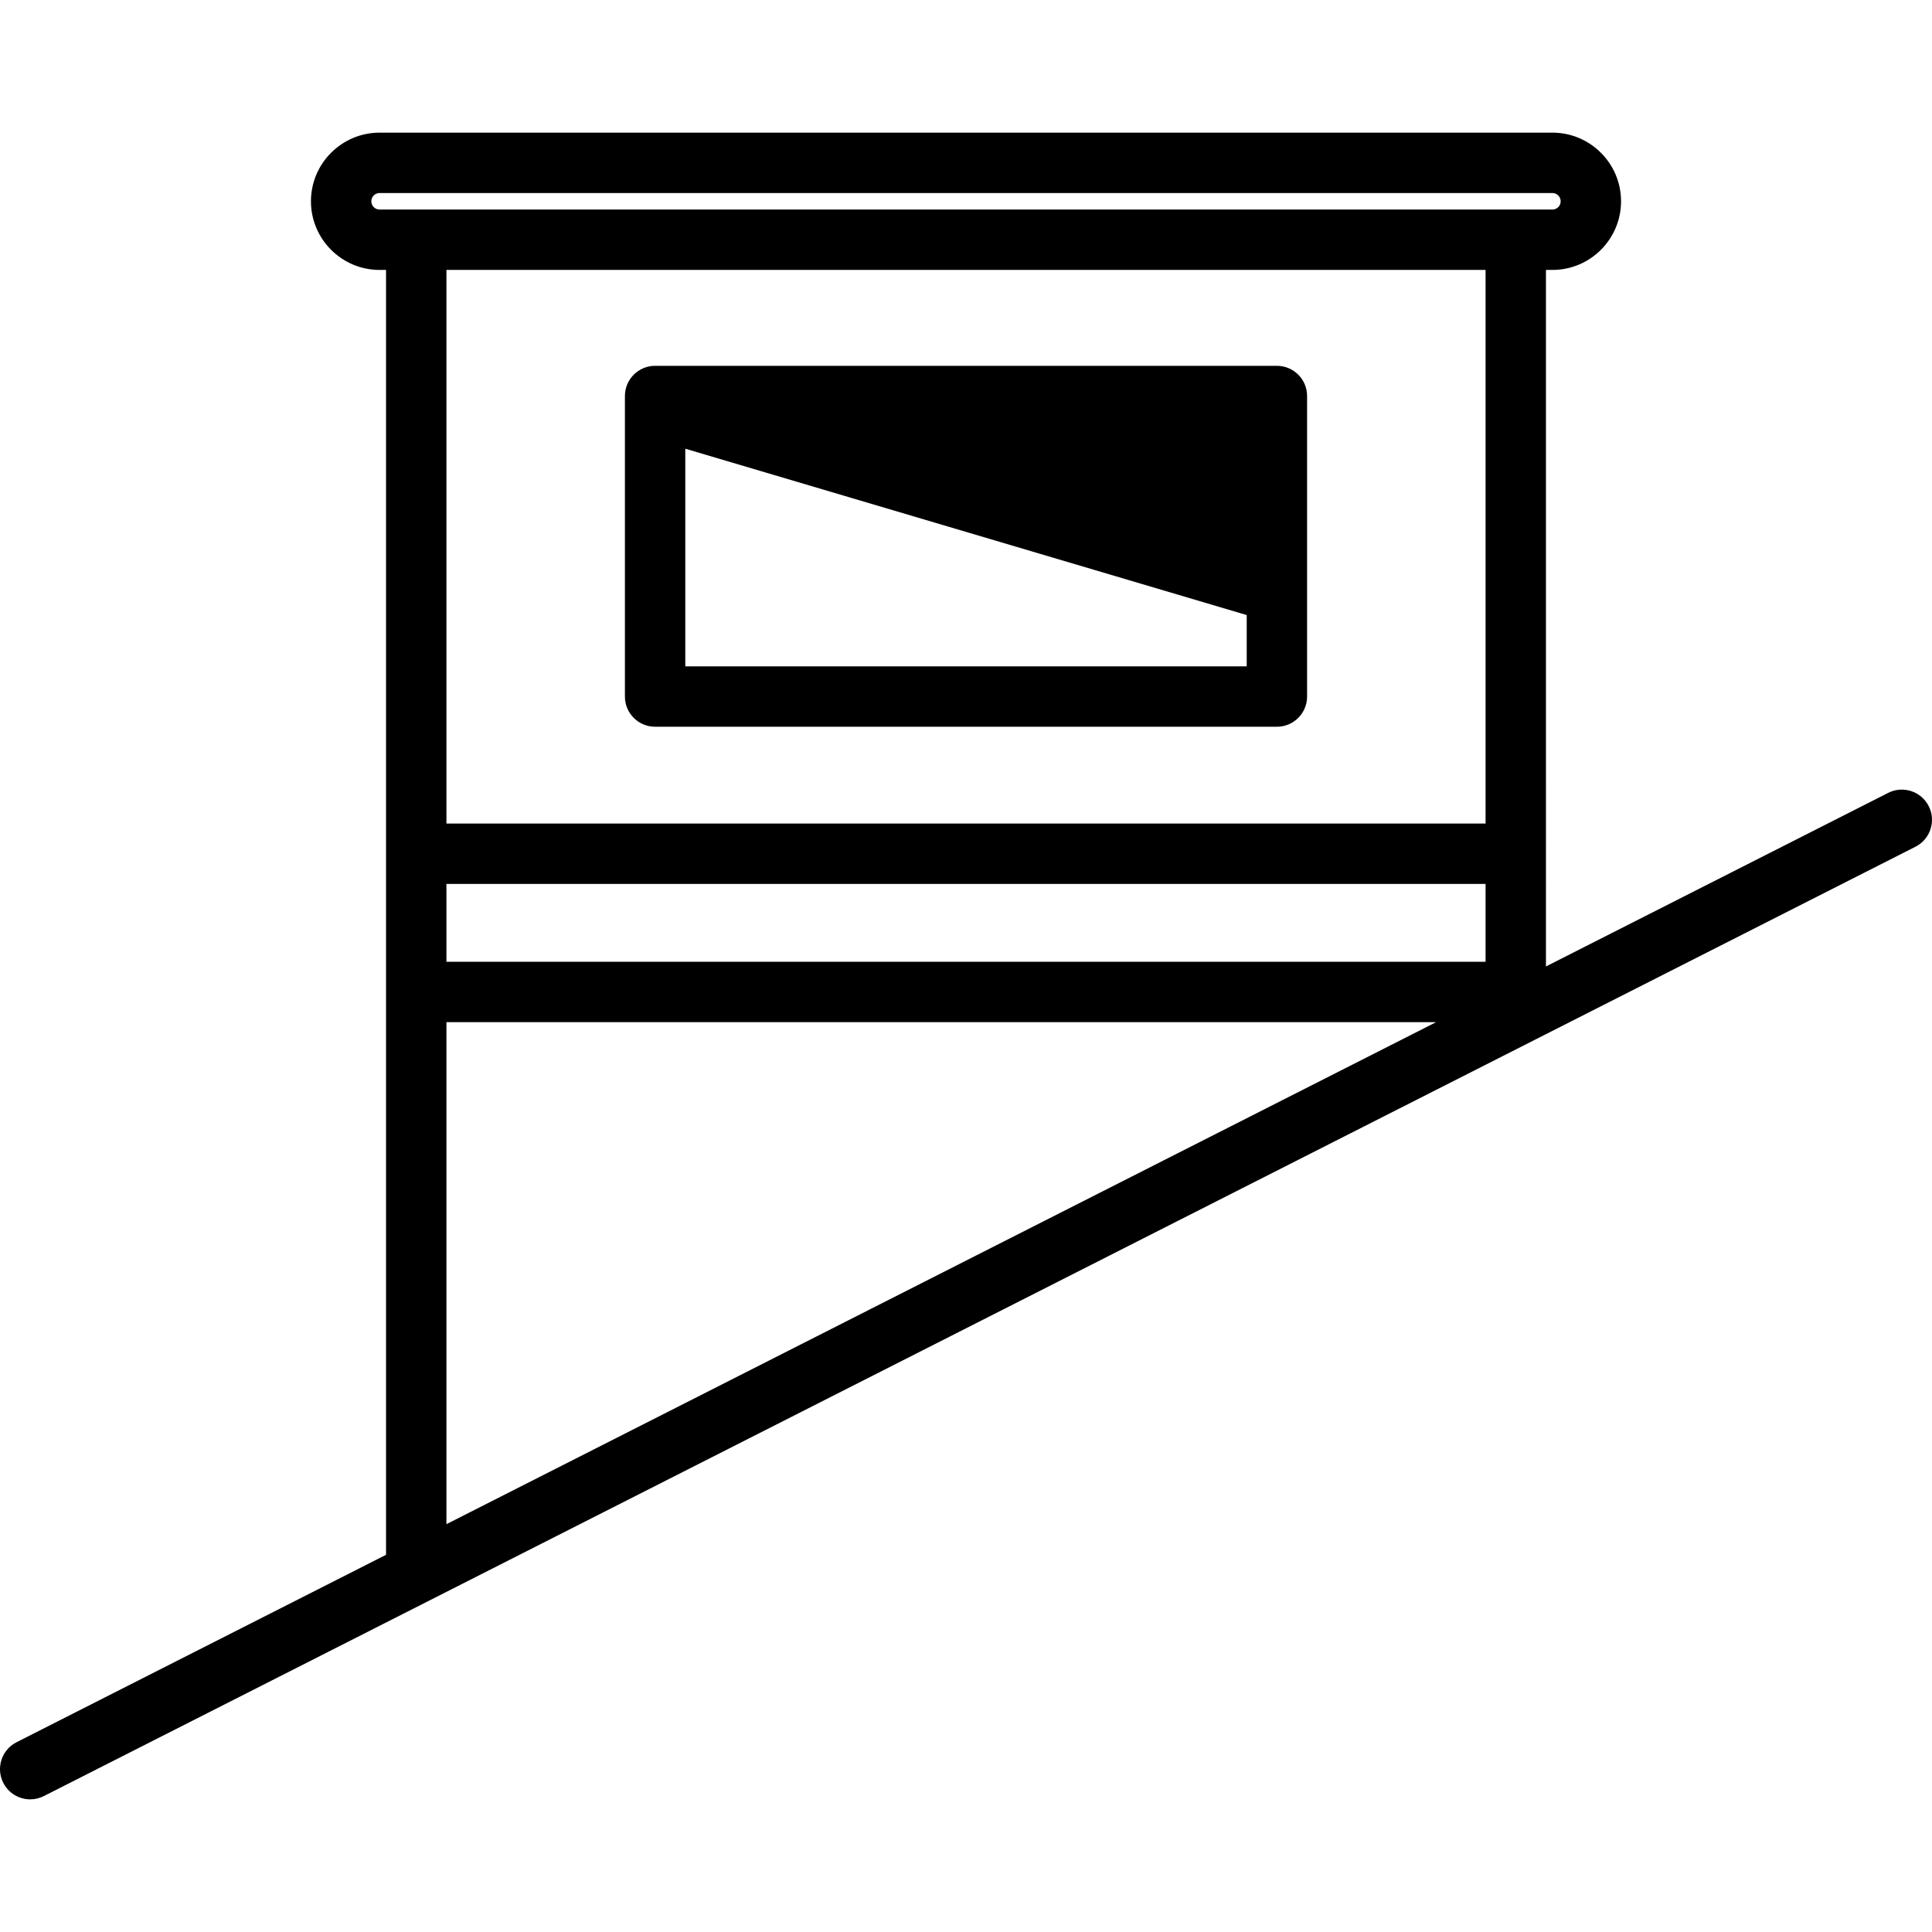 <?xml version="1.0" encoding="iso-8859-1"?>
<!-- Uploaded to: SVG Repo, www.svgrepo.com, Generator: SVG Repo Mixer Tools -->
<!DOCTYPE svg PUBLIC "-//W3C//DTD SVG 1.1//EN" "http://www.w3.org/Graphics/SVG/1.1/DTD/svg11.dtd">
<svg fill="#000000" height="800px" width="800px" version="1.1" id="Capa_1" xmlns="http://www.w3.org/2000/svg" xmlns:xlink="http://www.w3.org/1999/xlink" 
	 viewBox="0 0 447.979 447.979" xml:space="preserve">
<g>
	<path d="M447.221,186.924c-1.749-3.446-5.957-4.826-9.41-3.076l-79.347,40.247V62.59h1.498c8.776,0,15.916-7.14,15.916-15.916
		c0-8.776-7.14-15.916-15.916-15.916H88.017c-8.776,0-15.916,7.14-15.916,15.916c0,8.776,7.14,15.916,15.916,15.916h1.498v297.926
		l-85.681,43.46c-3.447,1.749-4.824,5.962-3.076,9.41c1.234,2.433,3.695,3.835,6.249,3.835c1.064,0,2.146-0.244,3.161-0.759
		l433.977-220.128C447.592,194.585,448.969,190.372,447.221,186.924z M103.515,204.961h240.949v18.046H103.515V204.961z
		 M86.101,46.674c0-1.057,0.859-1.916,1.916-1.916h271.945c1.057,0,1.916,0.859,1.916,1.916c0,1.057-0.859,1.916-1.916,1.916H88.017
		C86.96,48.59,86.101,47.731,86.101,46.674z M344.464,62.59v128.371H103.515V62.59H344.464z M103.515,237.007h229.494
		L103.515,353.414V237.007z"/>
	<path d="M151.9,168.511h144.18c3.866,0,7-3.134,7-7V91.825c0-3.866-3.134-7-7-7H151.9c-3.866,0-7,3.134-7,7v69.687
		C144.9,165.377,148.034,168.511,151.9,168.511z M158.9,154.511v-50.467l130.18,38.572v11.895H158.9z"/>
</g>
</svg>